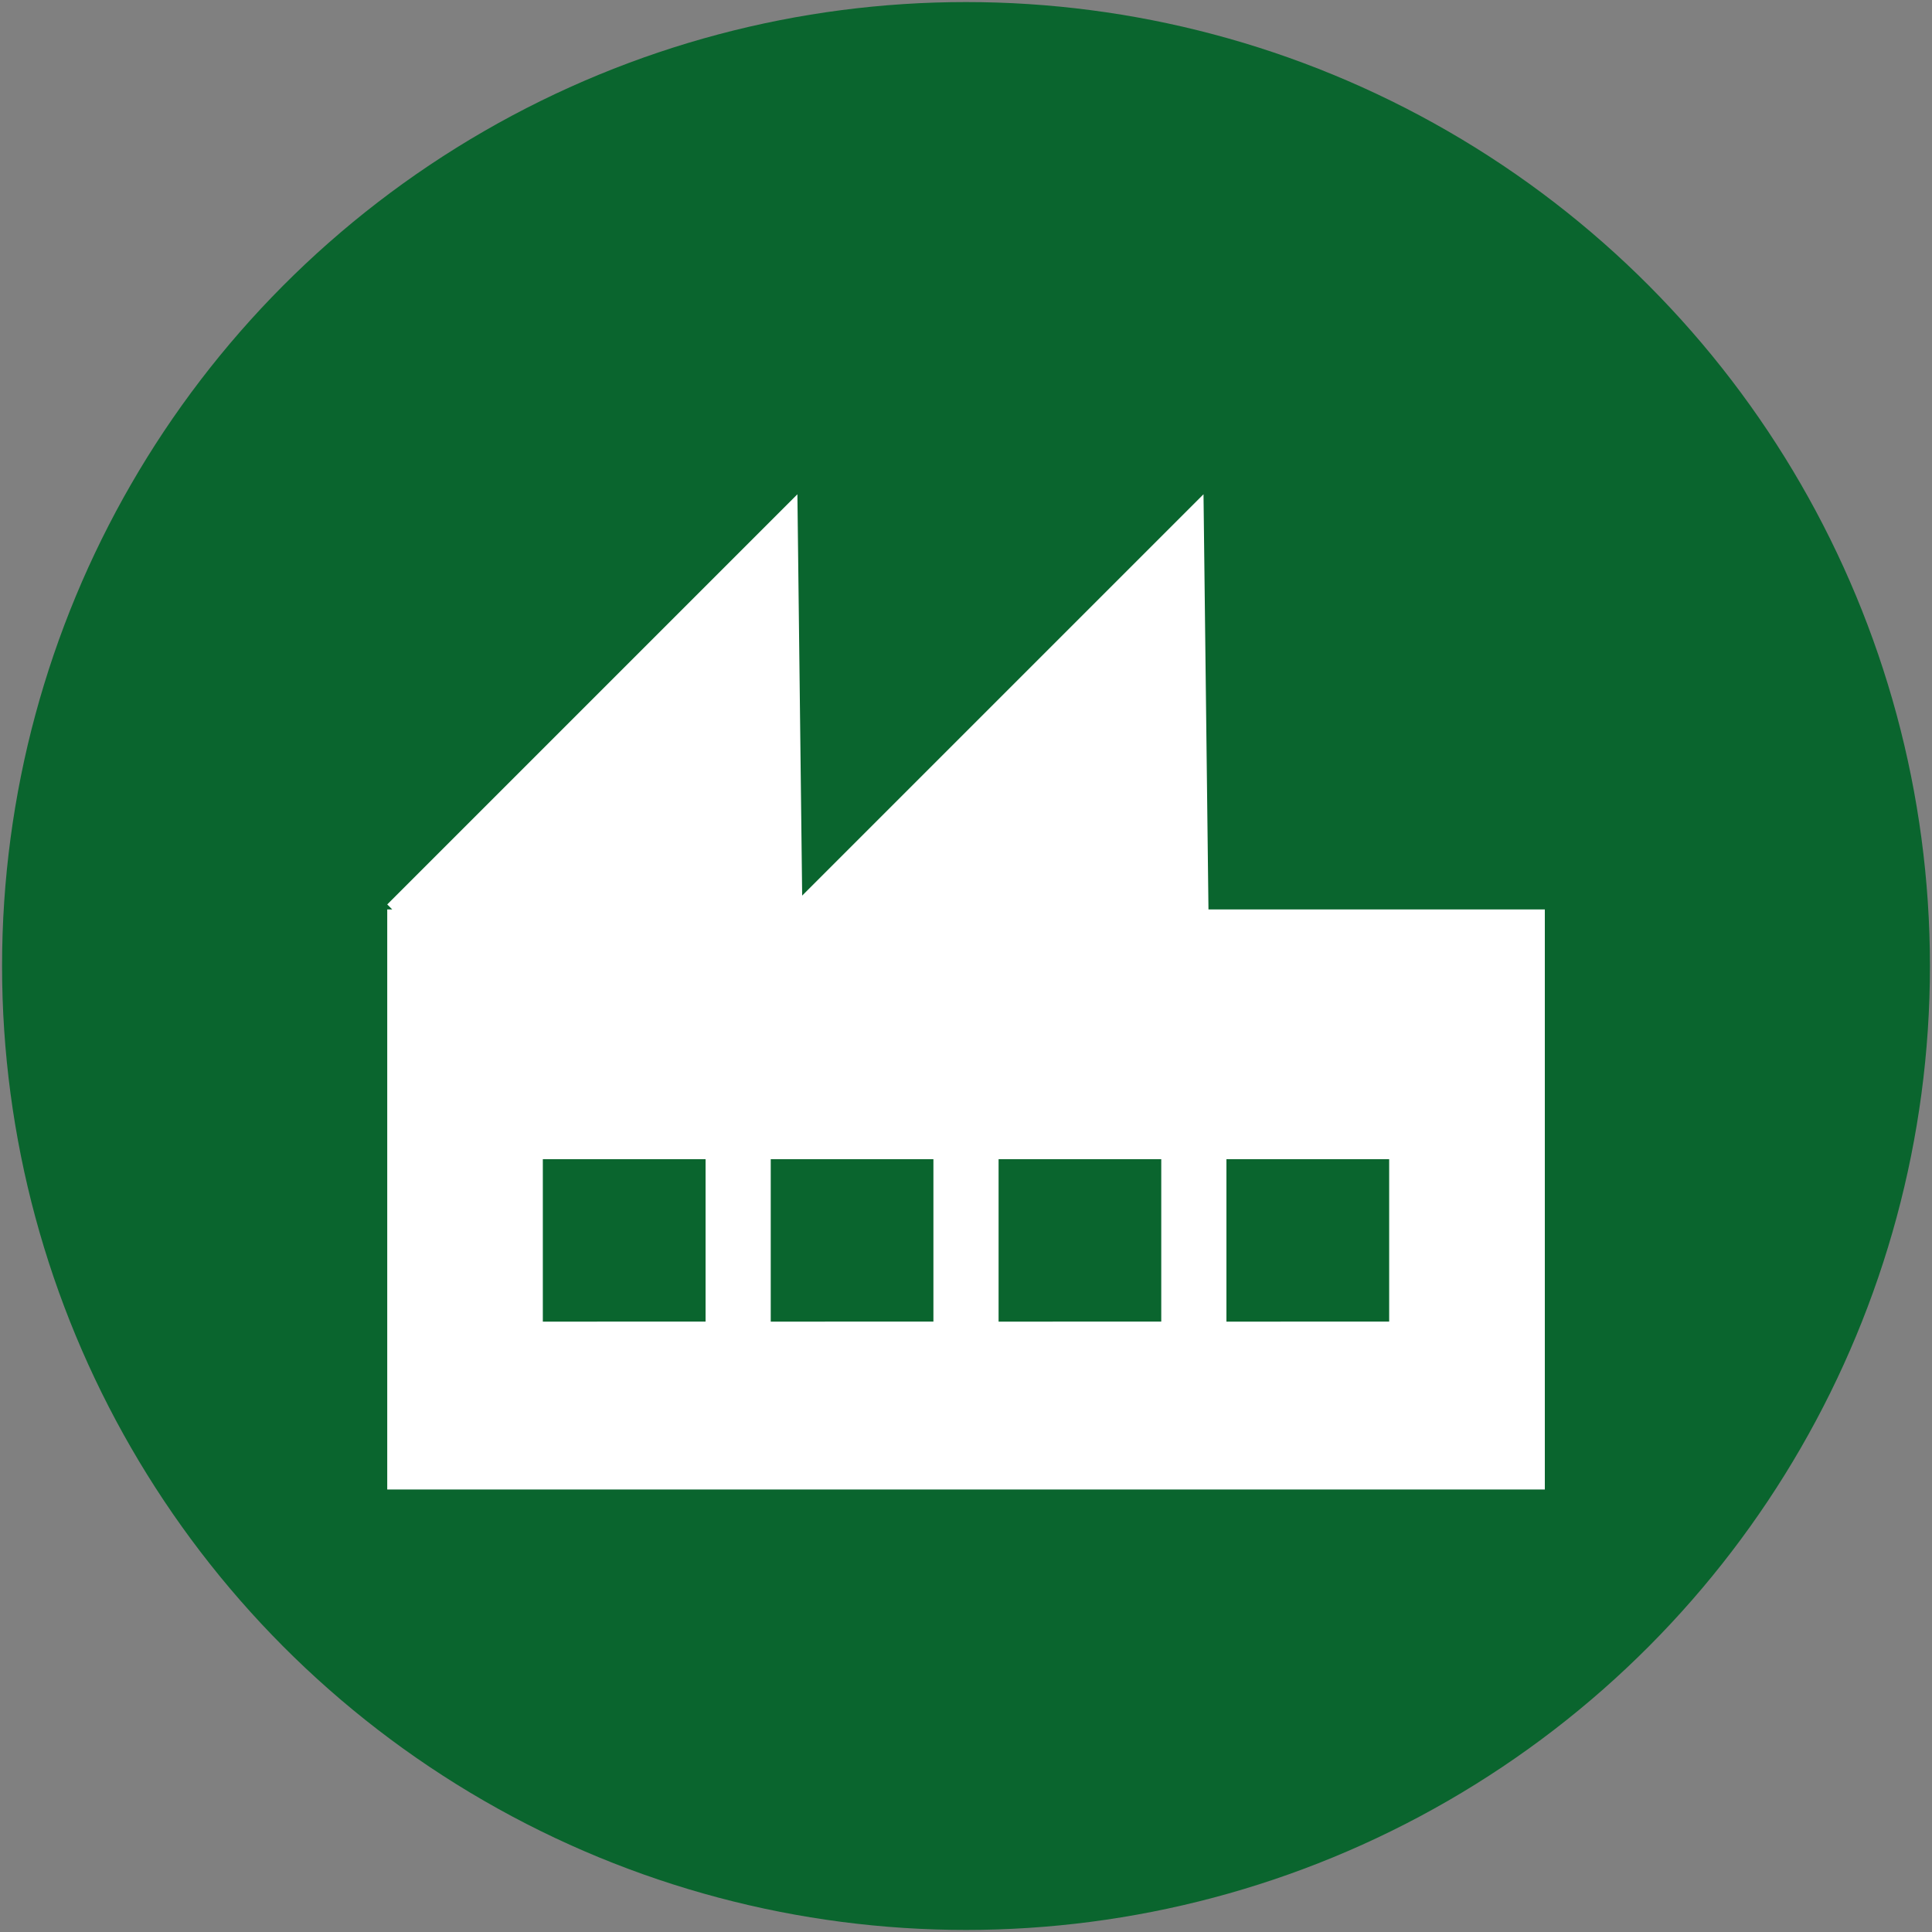 <?xml version="1.0" encoding="UTF-8"?> <svg xmlns="http://www.w3.org/2000/svg" id="Layer_1" data-name="Layer 1" viewBox="0 0 300 300"><rect x="0" y="0" width="300" height="300" fill="#808080" stroke="none"/><defs><style>.cls-1{fill:#0a652e;}.cls-2{fill:#fff;}</style></defs><circle class="cls-1" cx="150" cy="150" r="149.68"></circle><path class="cls-2" d="M187.65,141.22l-.77-64.47-62.32,62.32-.74-62.32L60.13,140.44l.78.78h-.78v90.07H239.88V141.22Zm-78.09,64H84.29V180h25.27Zm35.38,0H119.68V180h25.26Zm35.38,0H155.06V180h25.26Zm35.39,0H190.44V180h25.27Z"></path></svg> 